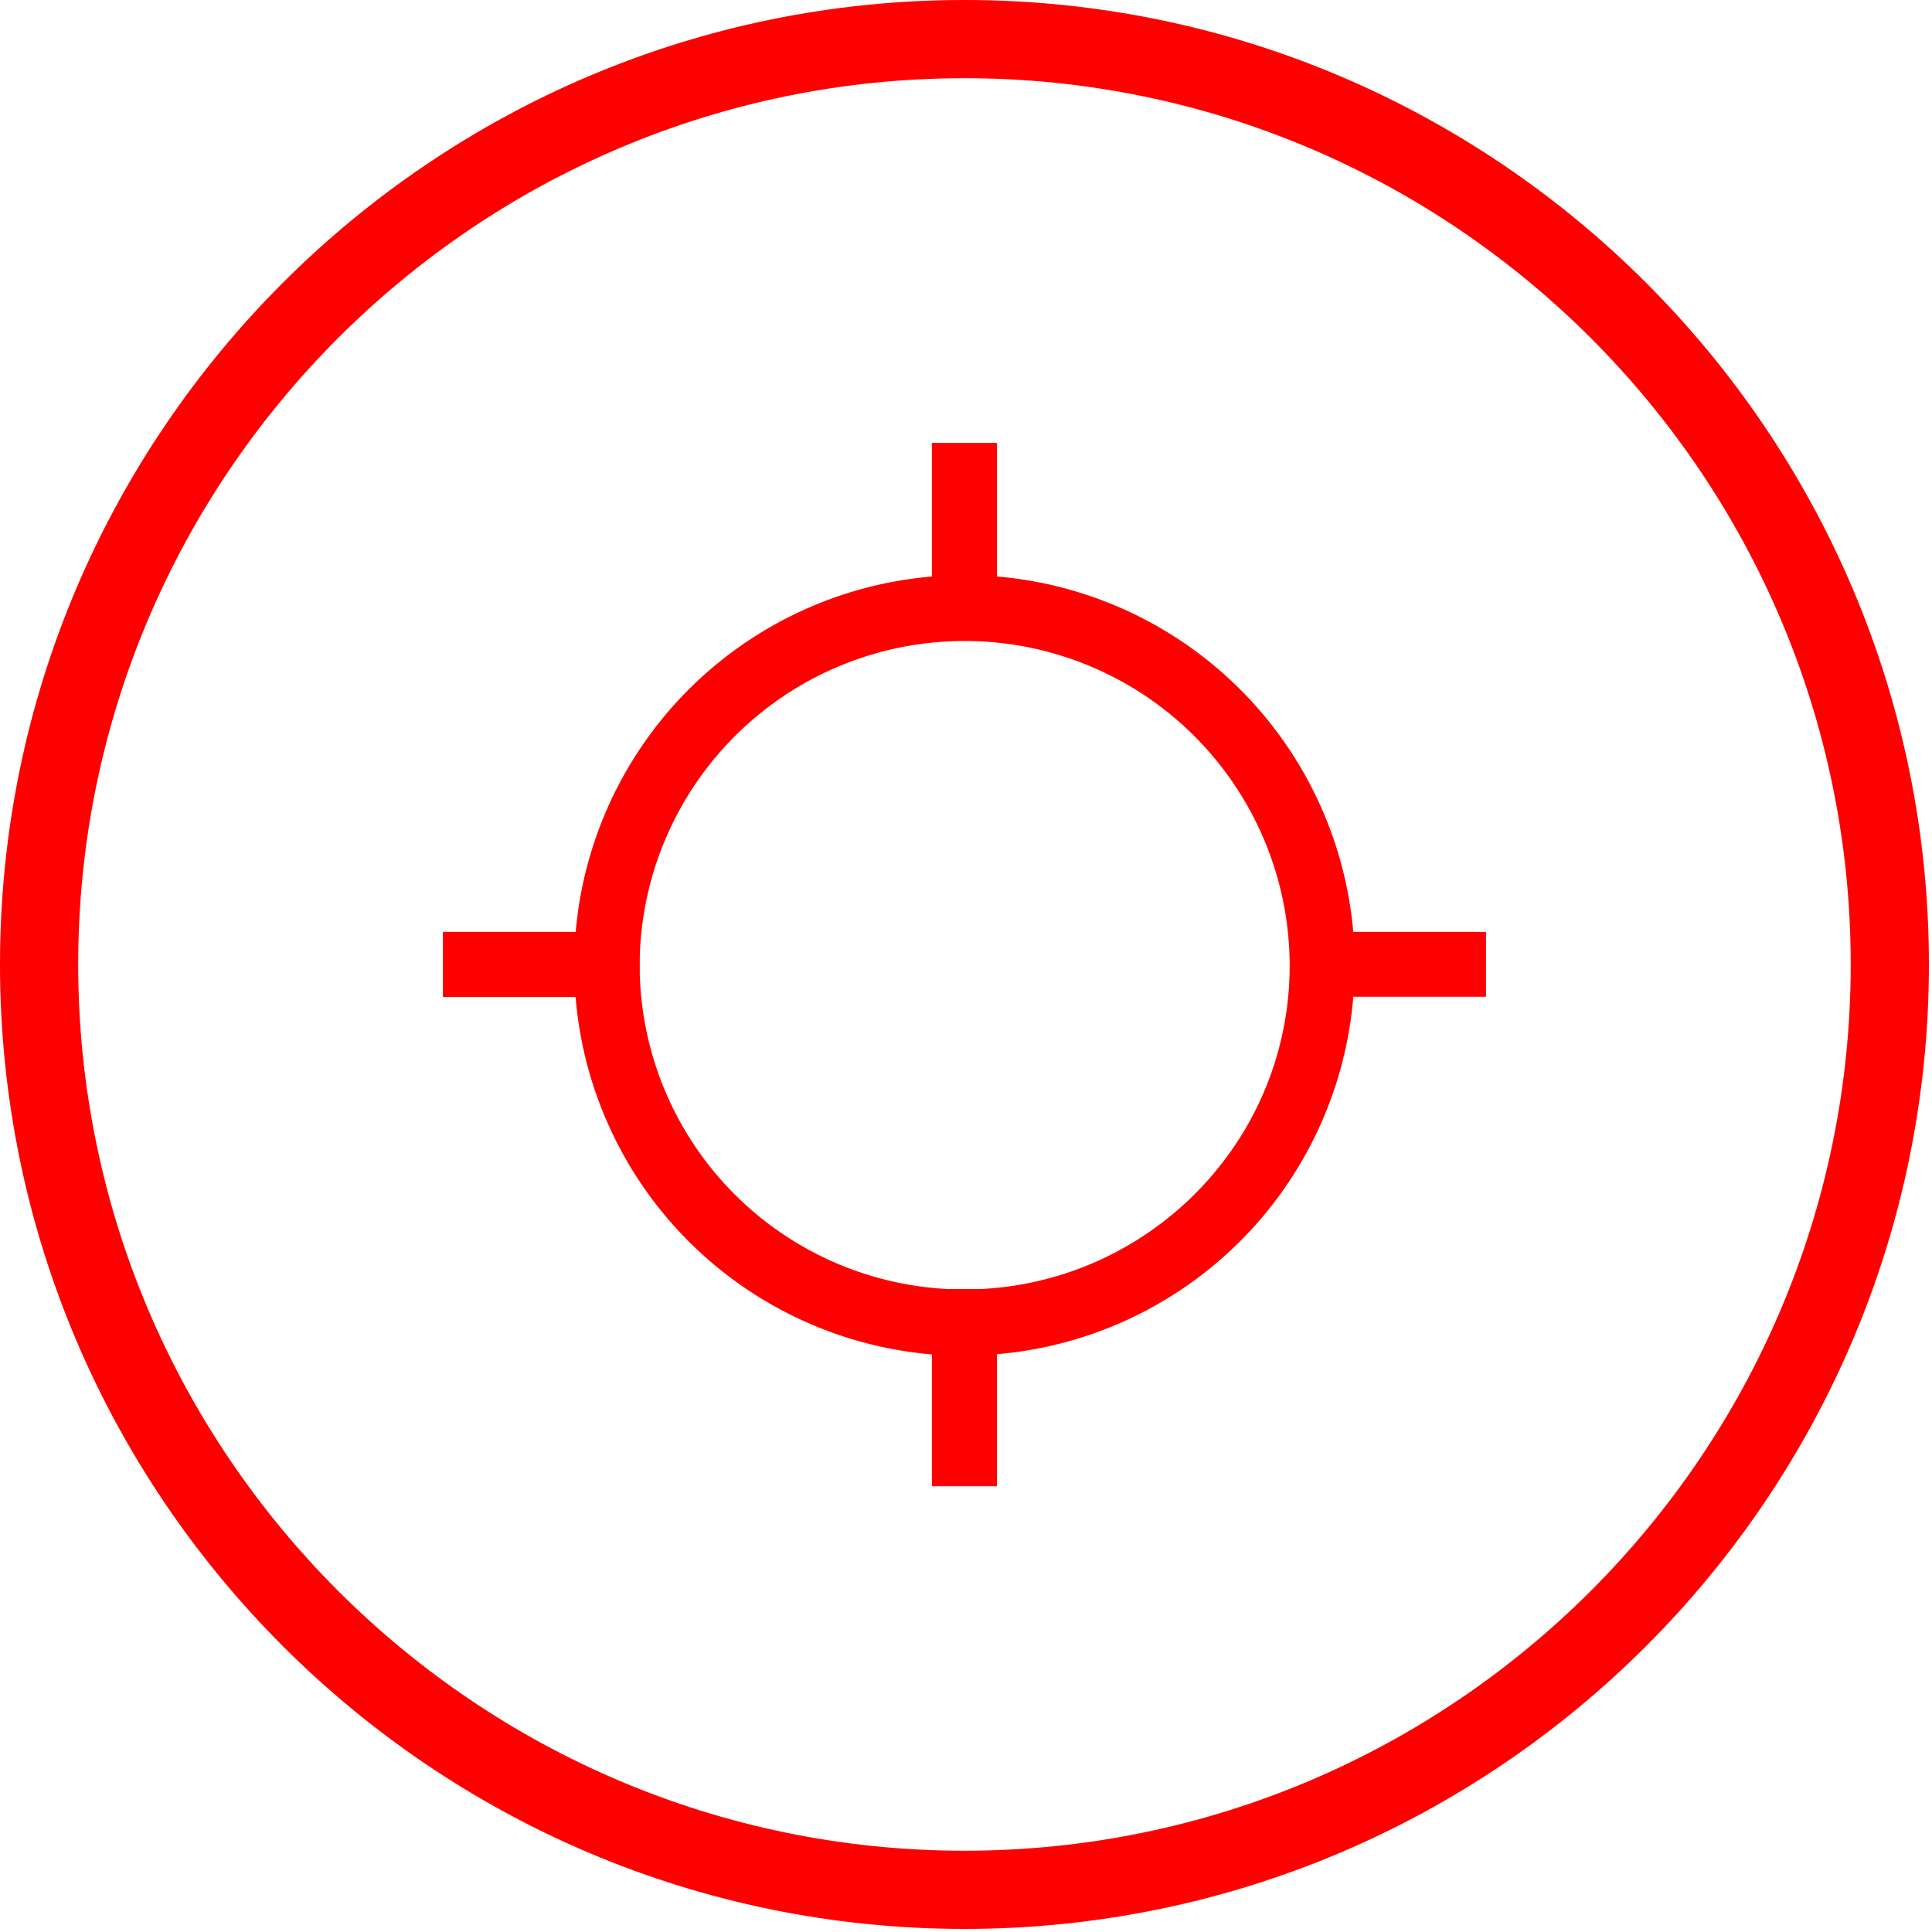 <svg id="图层_1" data-name="图层 1" xmlns="http://www.w3.org/2000/svg" viewBox="0 0 400 400"><defs><style>.cls-1{fill:red;}</style></defs><path class="cls-1" d="M199.68,0C89.58,0,0,89.58,0,199.68S89.58,399.36,199.68,399.36s199.68-89.57,199.68-199.68S309.79,0,199.68,0Zm0,383.17c-101.18,0-183.49-82.31-183.49-183.49S98.5,16.19,199.68,16.19,383.17,98.5,383.17,199.68,300.86,383.17,199.68,383.17Z"/><path class="cls-1" d="M206.42,119.36V91.7H192.94v27.66a80.89,80.89,0,0,0-73.75,73.58H91.7v13.48h27.47a80.88,80.88,0,0,0,73.77,74v27.29h13.48V280.37a80.88,80.88,0,0,0,73.77-74h27.47V192.94H280.18A80.9,80.9,0,0,0,206.42,119.36Zm-3.09,147.51H196a67.19,67.19,0,0,1-63.54-65.18V198a67.29,67.29,0,0,1,134.55,1.83C267.05,235.76,238.75,264.93,203.33,266.87Z"/></svg>